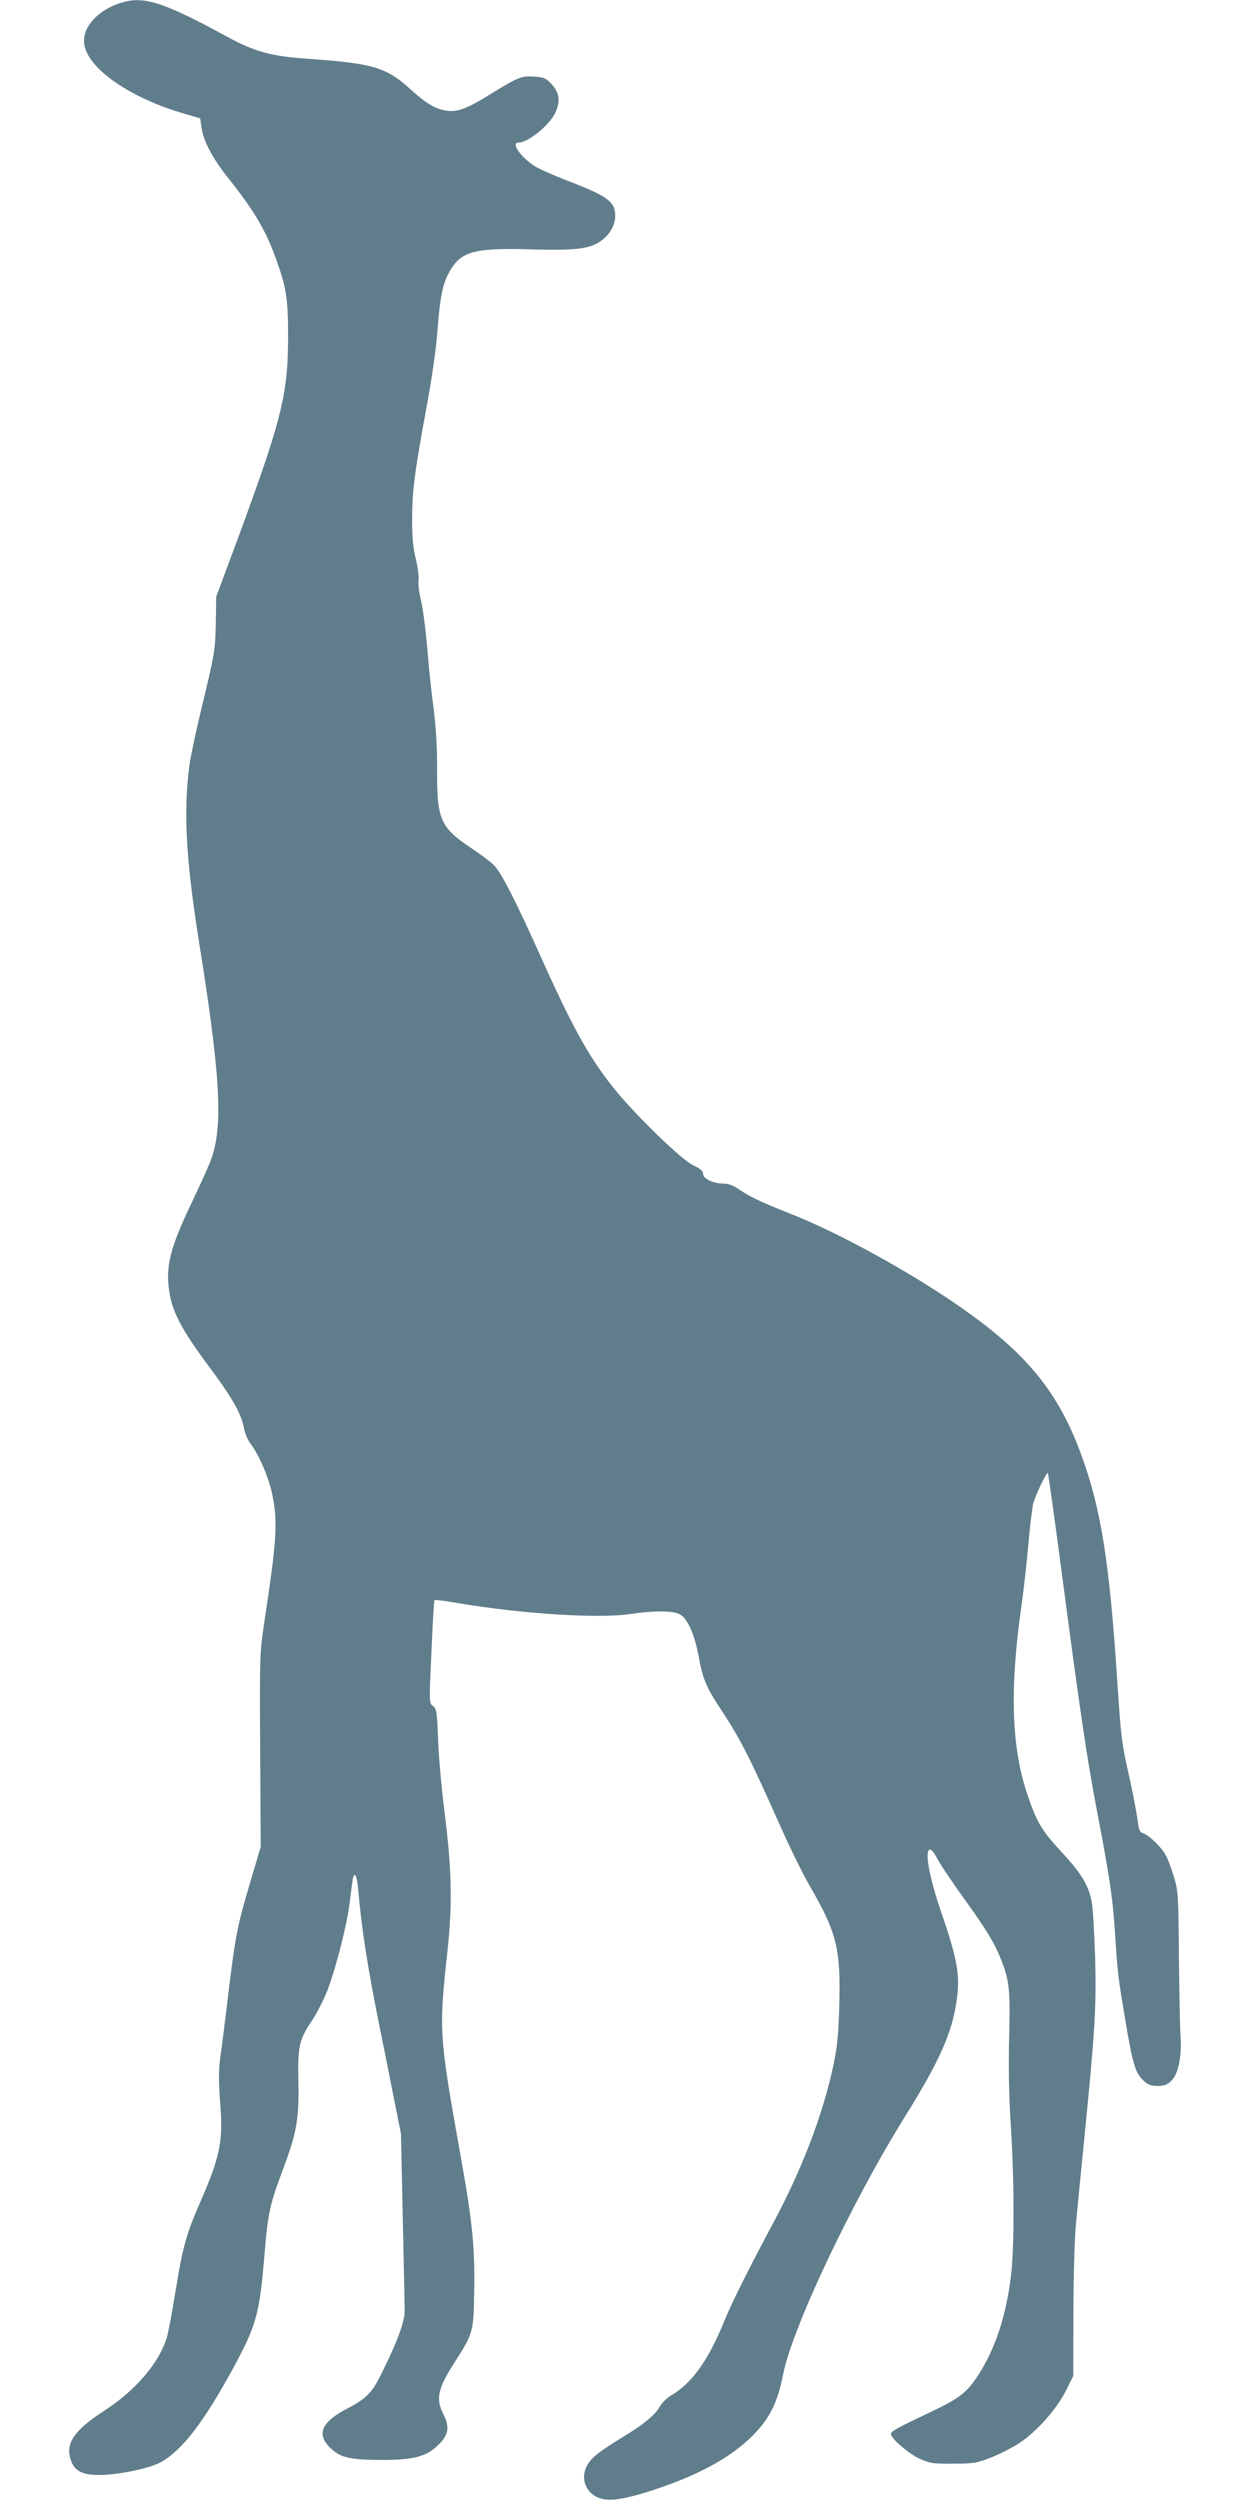 <?xml version="1.0" standalone="no"?>
<!DOCTYPE svg PUBLIC "-//W3C//DTD SVG 20010904//EN"
 "http://www.w3.org/TR/2001/REC-SVG-20010904/DTD/svg10.dtd">
<svg version="1.0" xmlns="http://www.w3.org/2000/svg"
 width="640pt" height="1280pt" viewBox="0 0 640 1280"
 preserveAspectRatio="xMidYMid meet">
<g transform="translate(0,1280) scale(0.1,-0.1)"
fill="#607d8b" stroke="none">
<path d="M635 12790 c-119 -31 -205 -115 -205 -200 0 -128 225 -290 520 -374
l75 -22 7 -48 c10 -70 56 -157 139 -261 132 -166 190 -265 243 -413 53 -147
61 -203 61 -402 -1 -303 -34 -428 -301 -1145 l-67 -180 -2 -135 c-3 -141 -5
-154 -79 -460 -24 -102 -49 -219 -55 -260 -33 -241 -20 -486 49 -919 107 -669
122 -924 65 -1096 -9 -28 -54 -129 -100 -225 -117 -245 -140 -337 -116 -476
17 -98 65 -187 196 -364 124 -166 170 -247 184 -322 4 -26 21 -64 36 -83 42
-56 92 -172 109 -257 29 -140 23 -232 -39 -642 -25 -166 -26 -176 -23 -665 l3
-496 -52 -176 c-67 -225 -77 -273 -113 -569 -16 -135 -35 -285 -42 -333 -9
-69 -9 -121 -1 -230 16 -199 1 -276 -101 -510 -72 -165 -90 -228 -126 -451
-17 -104 -37 -213 -45 -241 -38 -130 -159 -273 -320 -377 -155 -100 -201 -168
-173 -252 19 -58 60 -79 151 -78 102 2 259 35 315 68 109 64 217 206 366 479
120 222 135 276 161 591 17 206 27 248 96 433 67 178 80 251 77 431 -4 194 2
223 67 321 30 45 68 120 85 168 45 123 98 334 111 443 6 51 13 103 15 116 9
45 22 20 28 -55 18 -201 47 -389 106 -683 22 -107 56 -278 76 -380 l37 -185 9
-425 c5 -234 10 -450 10 -480 0 -58 -39 -164 -123 -331 -46 -92 -74 -120 -175
-173 -127 -66 -154 -128 -86 -196 52 -53 101 -64 262 -65 171 0 235 17 297 80
51 50 56 90 22 157 -39 76 -27 130 60 265 94 147 96 153 99 365 4 213 -9 349
-64 658 -118 661 -118 665 -72 1090 25 239 21 412 -17 710 -14 113 -29 276
-32 363 -5 143 -8 159 -26 172 -20 14 -20 19 -8 276 6 144 13 264 16 267 2 2
59 -5 127 -17 319 -54 715 -79 875 -55 118 18 217 18 253 -1 39 -20 75 -100
96 -210 22 -123 39 -164 122 -288 90 -137 144 -242 277 -542 58 -132 135 -290
171 -351 139 -241 159 -321 151 -614 -4 -148 -10 -210 -31 -309 -54 -250 -159
-527 -308 -804 -132 -248 -211 -405 -256 -516 -78 -189 -162 -305 -265 -365
-23 -14 -51 -41 -61 -61 -21 -39 -85 -91 -191 -155 -108 -66 -154 -101 -175
-136 -39 -62 -18 -138 46 -169 54 -26 135 -15 301 40 240 80 409 177 518 297
73 81 108 157 135 293 48 240 352 882 623 1317 179 288 243 431 266 602 17
122 2 206 -75 431 -67 193 -93 335 -61 335 7 0 22 -19 34 -43 11 -23 67 -107
124 -187 125 -173 169 -244 202 -327 45 -111 50 -160 44 -398 -4 -147 -2 -296
8 -450 19 -302 19 -641 0 -787 -25 -194 -75 -348 -153 -477 -64 -105 -103
-138 -252 -208 -169 -80 -204 -99 -208 -113 -7 -19 87 -101 147 -129 51 -23
67 -26 171 -25 105 0 122 3 195 32 44 17 108 50 142 72 90 59 192 174 239 267
l39 78 1 325 c0 179 6 384 13 455 7 72 27 283 46 470 51 516 59 641 52 894 -4
124 -11 250 -17 280 -15 87 -53 149 -156 260 -99 107 -126 151 -173 291 -83
241 -92 543 -31 970 11 74 26 214 35 310 8 96 20 193 26 215 13 45 68 159 74
153 2 -2 34 -228 70 -502 97 -735 129 -953 184 -1241 64 -334 80 -446 91 -630
12 -187 15 -210 51 -425 37 -222 51 -271 90 -309 25 -25 39 -31 76 -31 35 0
50 6 72 28 35 35 53 128 45 233 -3 41 -6 223 -8 404 -2 307 -4 335 -25 404
-12 40 -30 90 -41 110 -21 41 -86 105 -118 115 -17 6 -22 19 -27 64 -4 31 -20
118 -36 192 -48 214 -48 218 -69 529 -40 613 -84 882 -187 1161 -125 337 -300
539 -688 797 -245 163 -579 343 -794 427 -161 64 -207 86 -268 127 -27 19 -54
29 -78 29 -53 0 -105 25 -105 49 0 15 -13 27 -47 43 -32 14 -95 68 -187 157
-285 279 -373 414 -596 910 -130 290 -207 441 -244 474 -17 17 -70 56 -118 88
-153 103 -171 146 -170 389 1 111 -5 214 -17 315 -11 83 -22 186 -26 230 -13
163 -26 272 -41 338 -9 37 -14 82 -11 100 2 17 -4 65 -14 106 -14 53 -19 110
-19 201 0 146 13 244 74 576 27 145 50 303 56 395 14 176 27 240 65 304 58 99
127 117 418 108 220 -6 292 2 349 40 49 33 78 83 78 132 0 72 -37 100 -245
180 -63 24 -135 56 -160 70 -74 44 -133 125 -90 125 49 0 157 88 188 152 27
58 22 102 -17 145 -30 33 -39 37 -92 41 -66 4 -81 -2 -239 -100 -105 -64 -153
-82 -205 -75 -60 8 -105 34 -192 113 -120 109 -191 130 -521 153 -188 13 -273
36 -412 112 -318 173 -421 208 -530 179z"/>
</g>
</svg>
